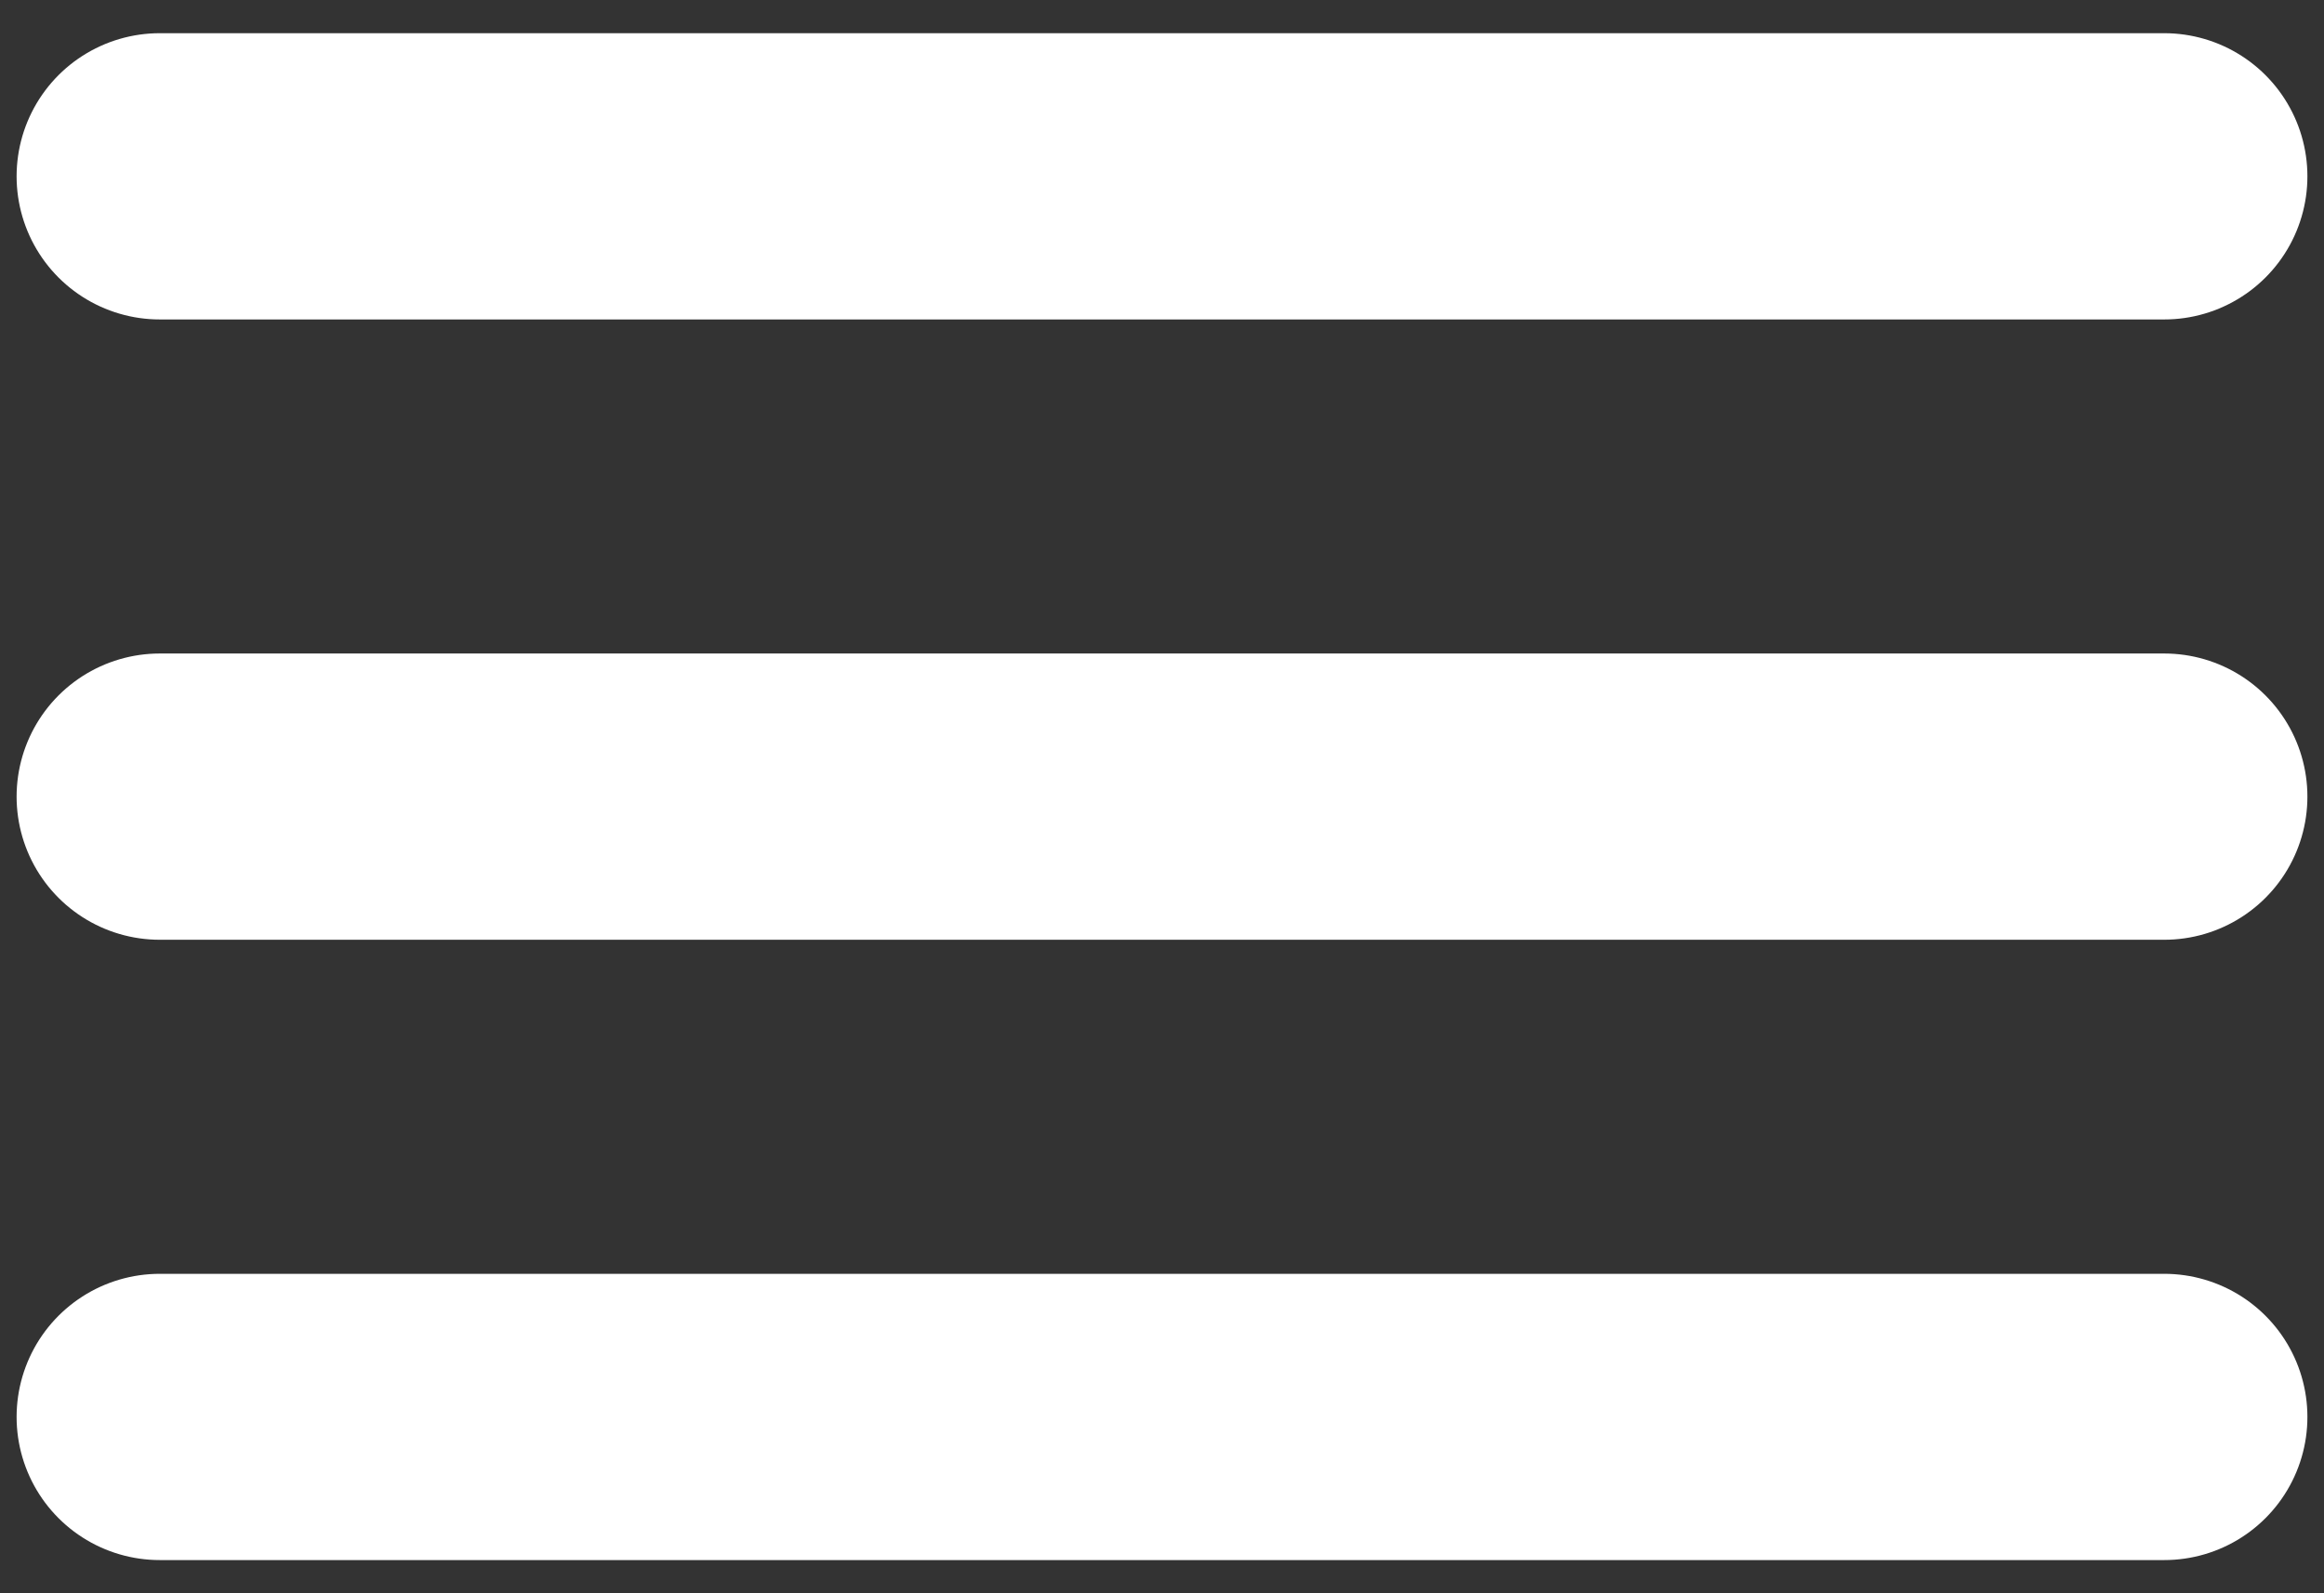 <svg width="35" height="24" viewBox="0 0 35 24" fill="none" xmlns="http://www.w3.org/2000/svg">
<rect x="0" y="0" width="35" height="24" fill="#333333" stroke="none"/>
<path d="M2.406 2.656H32.594M2.406 12H32.594M2.406 21.344H32.594" stroke="white" stroke-width="4.312" stroke-miterlimit="10" stroke-linecap="round"/>
</svg>
